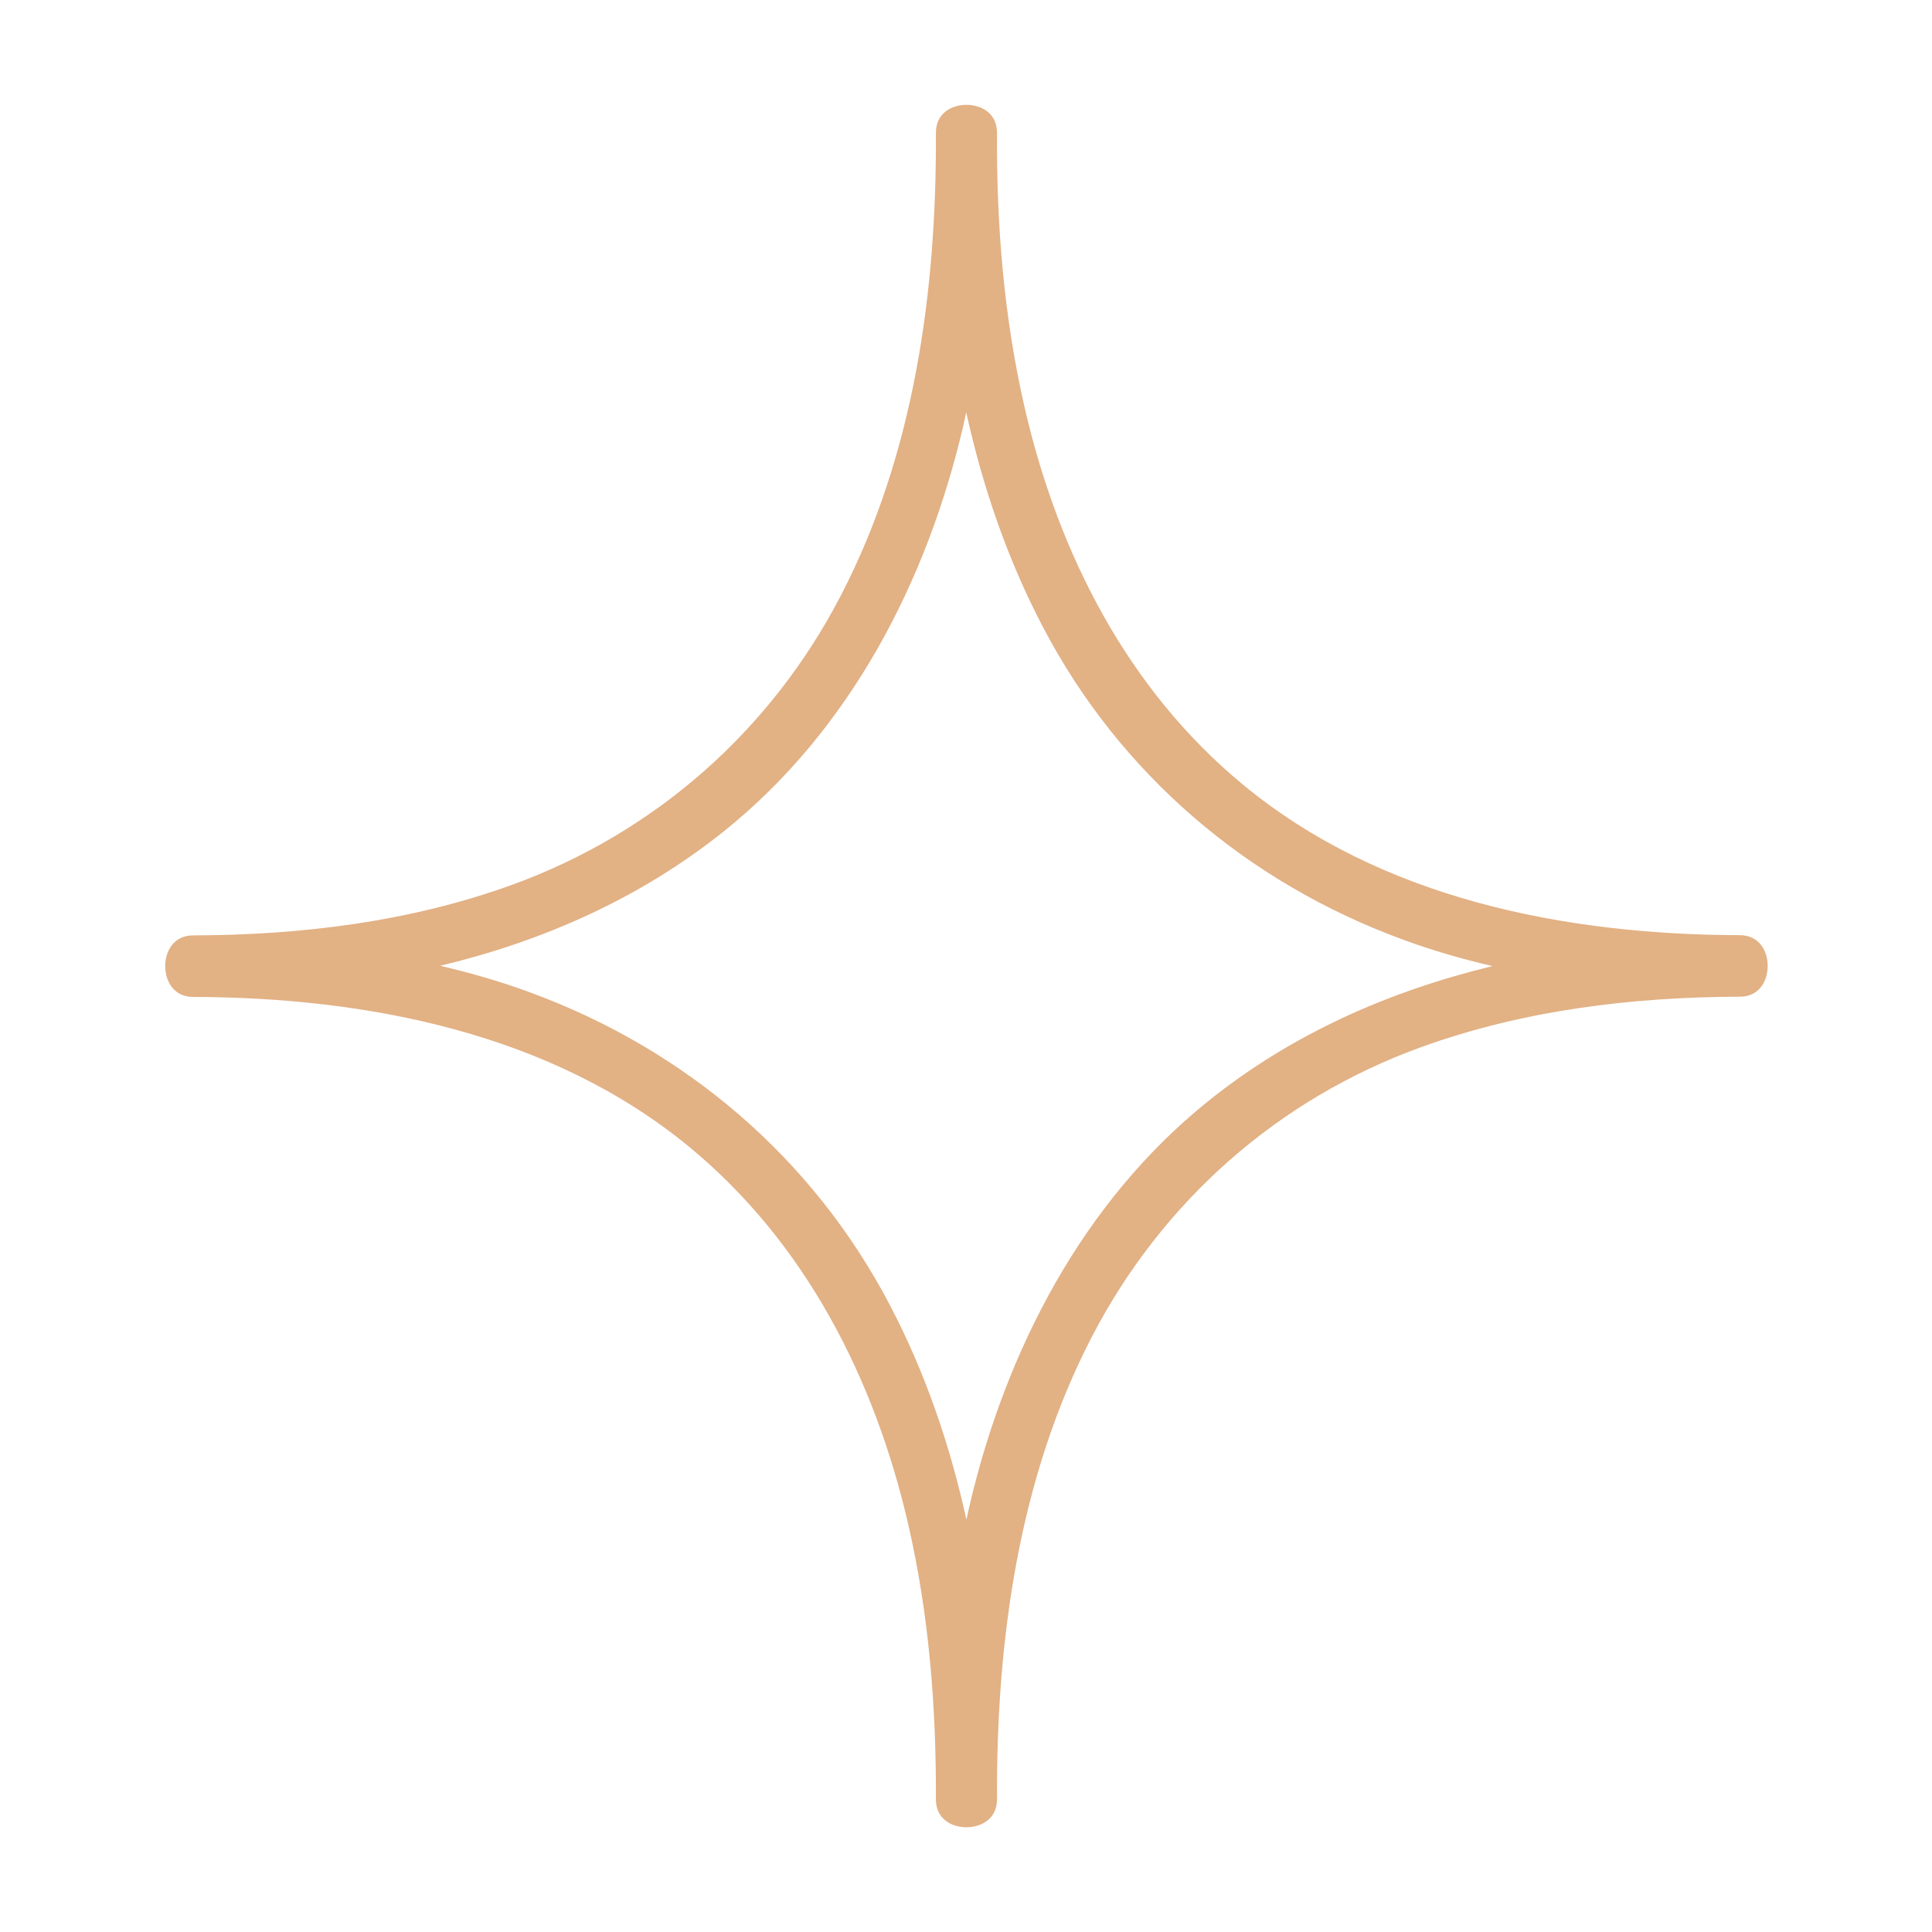 <svg width="19" height="19" viewBox="0 0 19 19" fill="none" xmlns="http://www.w3.org/2000/svg">
<path d="M17.11 9.197C15.39 9.192 13.585 8.84 12.227 7.719C11.085 6.777 10.407 5.439 10.078 4.014C9.873 3.125 9.799 2.215 9.805 1.305C9.805 1.115 9.652 1.031 9.504 1.031C9.356 1.031 9.204 1.115 9.204 1.305C9.212 2.857 8.993 4.463 8.269 5.857C7.58 7.185 6.443 8.19 5.035 8.702C4.03 9.066 2.963 9.196 1.899 9.199C1.709 9.199 1.625 9.353 1.625 9.501C1.625 9.65 1.709 9.804 1.899 9.804C3.618 9.809 5.423 10.161 6.782 11.282C7.923 12.224 8.602 13.562 8.931 14.987C9.136 15.876 9.208 16.786 9.204 17.696C9.204 17.886 9.356 17.97 9.504 17.97C9.652 17.97 9.805 17.886 9.805 17.696C9.797 16.144 10.015 14.538 10.739 13.144C11.429 11.816 12.565 10.81 13.973 10.299C14.978 9.935 16.046 9.805 17.11 9.802C17.3 9.802 17.384 9.648 17.384 9.5C17.384 9.351 17.3 9.197 17.11 9.197ZM11.883 10.828C10.646 11.821 9.892 13.281 9.535 14.806C9.523 14.852 9.516 14.899 9.504 14.945C9.343 14.212 9.1 13.499 8.75 12.832C7.994 11.388 6.74 10.32 5.214 9.76C4.925 9.653 4.629 9.568 4.329 9.498C5.338 9.256 6.295 8.836 7.124 8.171C8.361 7.178 9.115 5.719 9.472 4.193C9.483 4.147 9.491 4.1 9.502 4.054C9.664 4.788 9.907 5.5 10.257 6.167C11.013 7.611 12.267 8.679 13.793 9.239C14.081 9.346 14.378 9.431 14.678 9.501C13.669 9.745 12.711 10.163 11.883 10.828Z" fill="#E2B184"/>
</svg>
